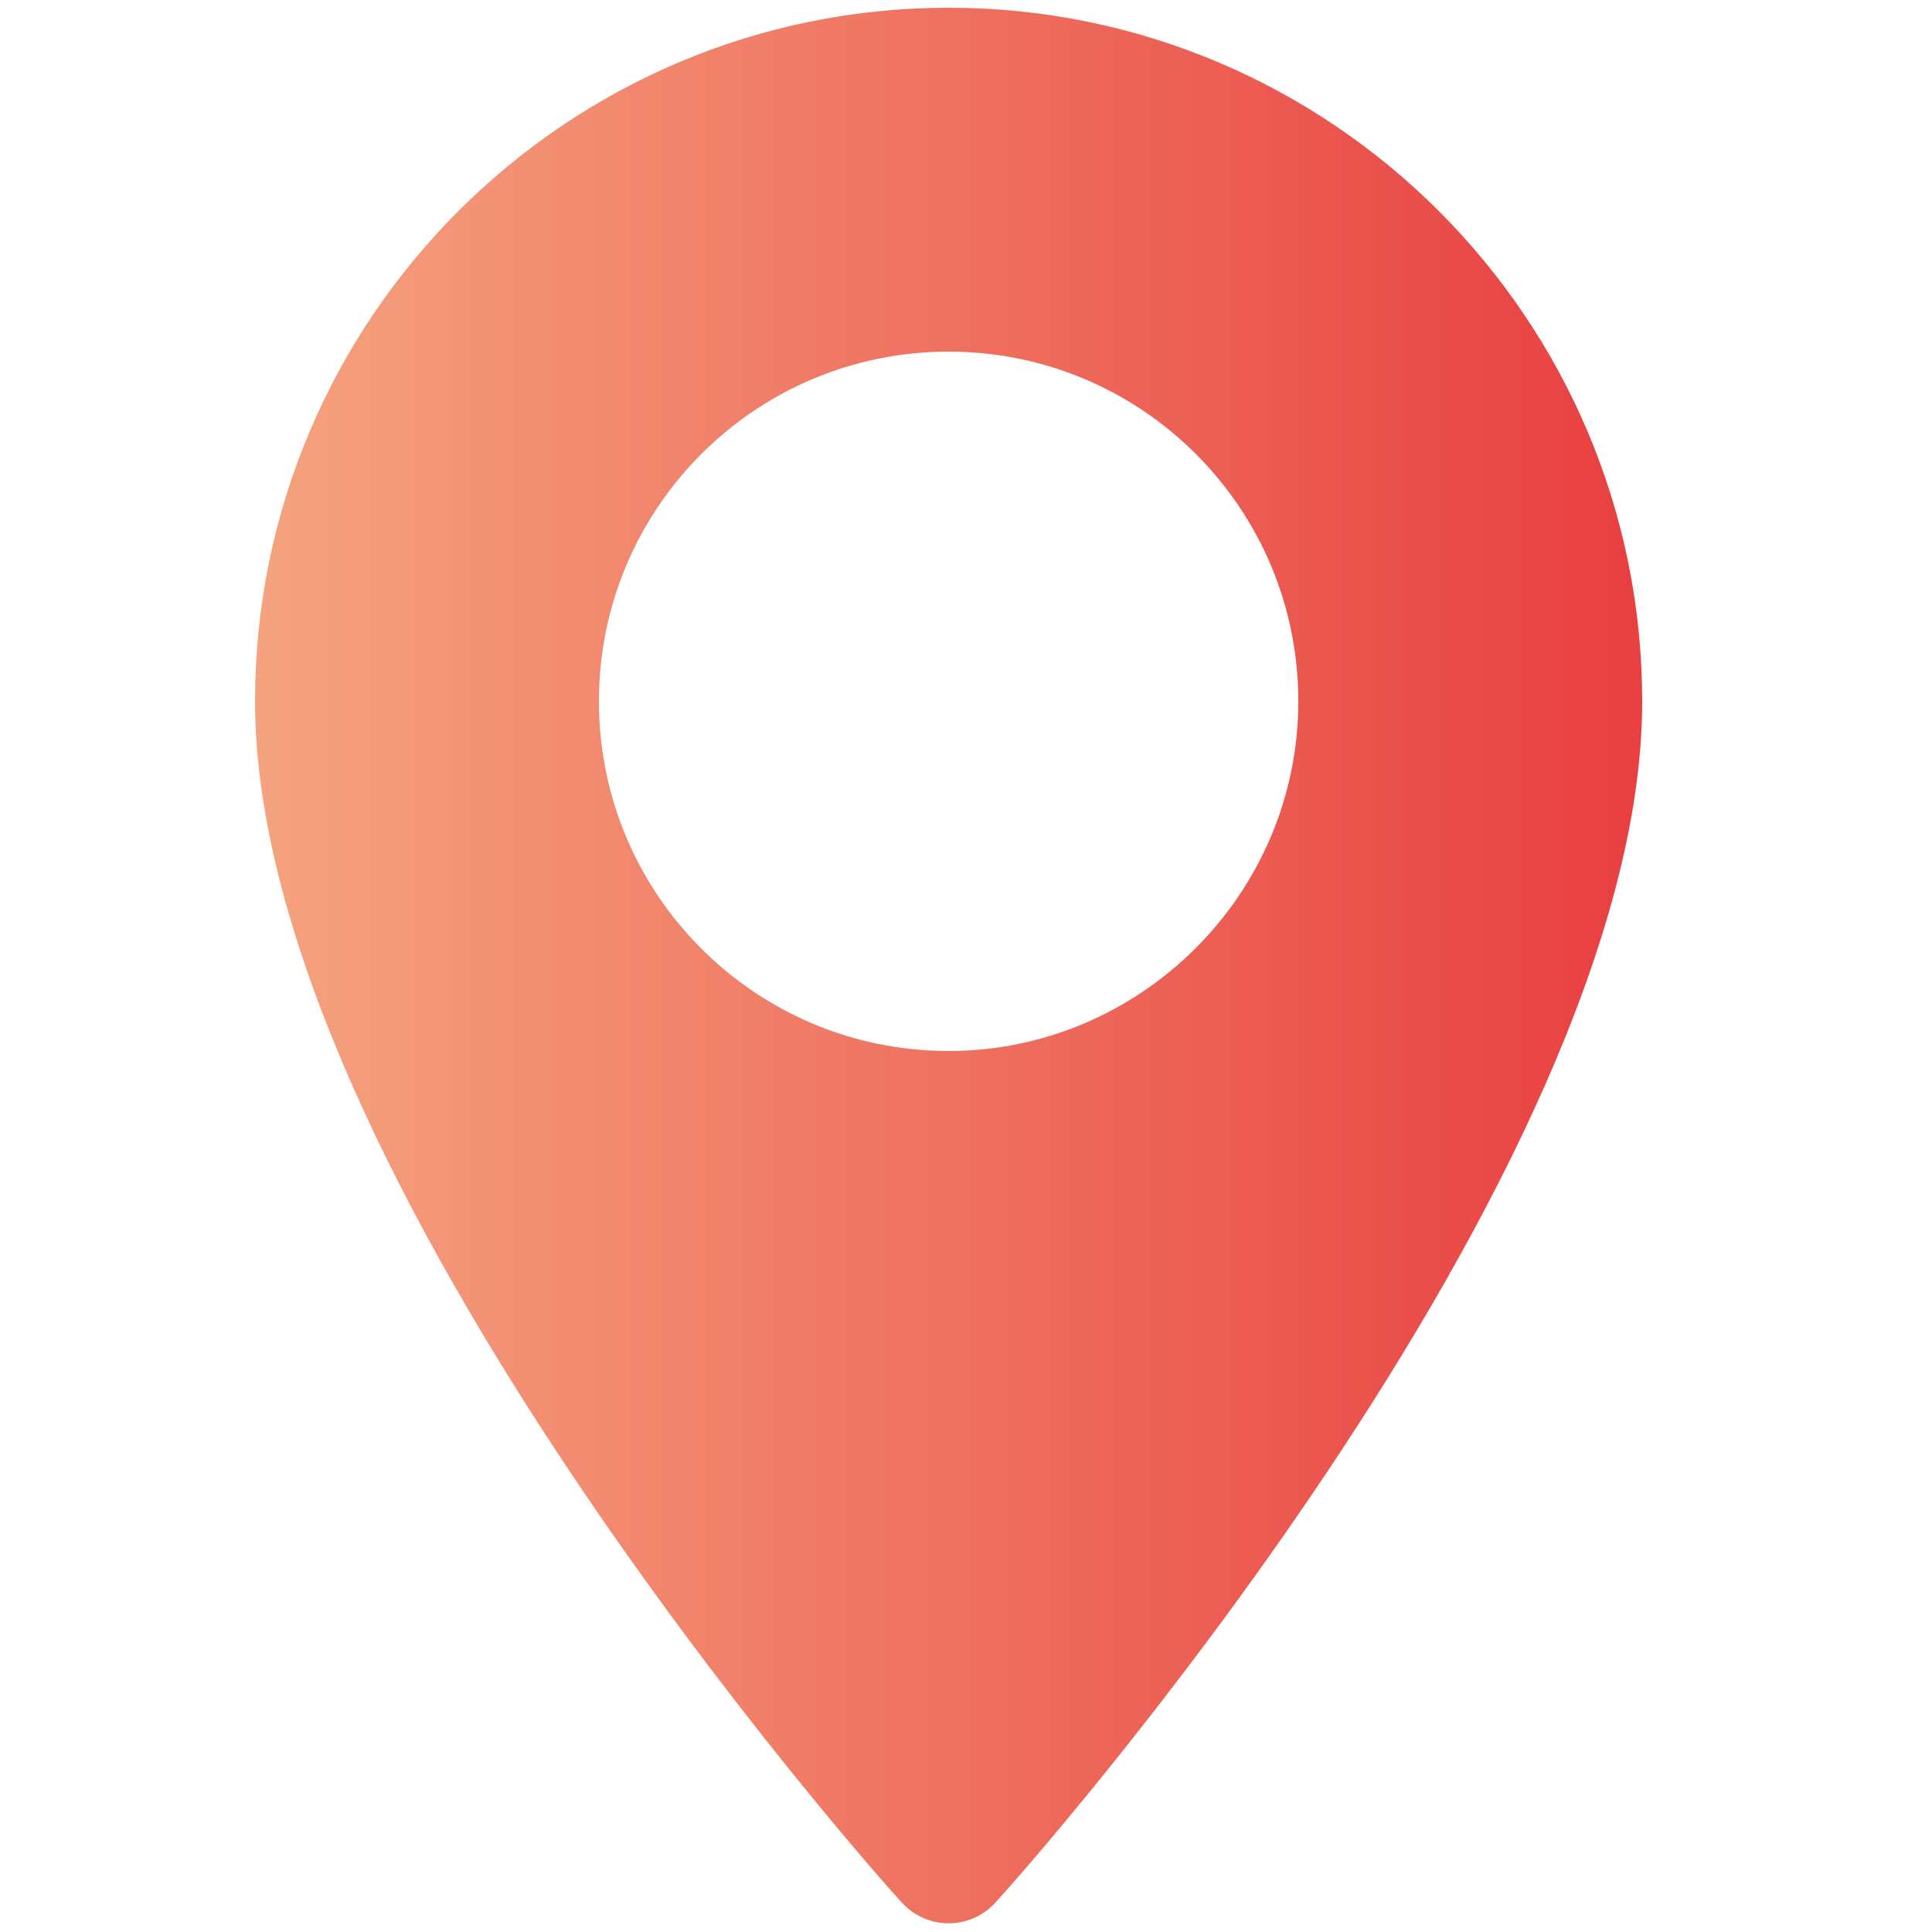 <?xml version="1.0" encoding="utf-8"?>
<!-- Generator: Adobe Illustrator 22.1.0, SVG Export Plug-In . SVG Version: 6.00 Build 0)  -->
<svg version="1.1" id="Layer_1" xmlns="http://www.w3.org/2000/svg" xmlns:xlink="http://www.w3.org/1999/xlink" x="0px" y="0px"
	 viewBox="0 0 100 100" style="enable-background:new 0 0 100 100;" xml:space="preserve">
<style type="text/css">
	.st0{fill:url(#SVGID_1_);}
</style>
<g>
	<g>
		<linearGradient id="SVGID_1_" gradientUnits="userSpaceOnUse" x1="13.163" y1="50" x2="84.998" y2="50">
			<stop  offset="0" style="stop-color:#F5A37F"/>
			<stop  offset="1" style="stop-color:#E83F40"/>
		</linearGradient>
		<path class="st0" d="M49.1,0.4c-19.8,0-35.9,16.1-35.9,35.9c0,24.6,32.1,60.7,33.5,62.2c1.3,1.4,3.5,1.4,4.8,0
			C52.9,97,85,60.9,85,36.3C85,16.5,68.9,0.4,49.1,0.4z M49.1,54.4c-10,0-18.1-8.1-18.1-18.1s8.1-18.1,18.1-18.1s18.1,8.1,18.1,18.1
			S59,54.4,49.1,54.4z"/>
	</g>
</g>
</svg>

